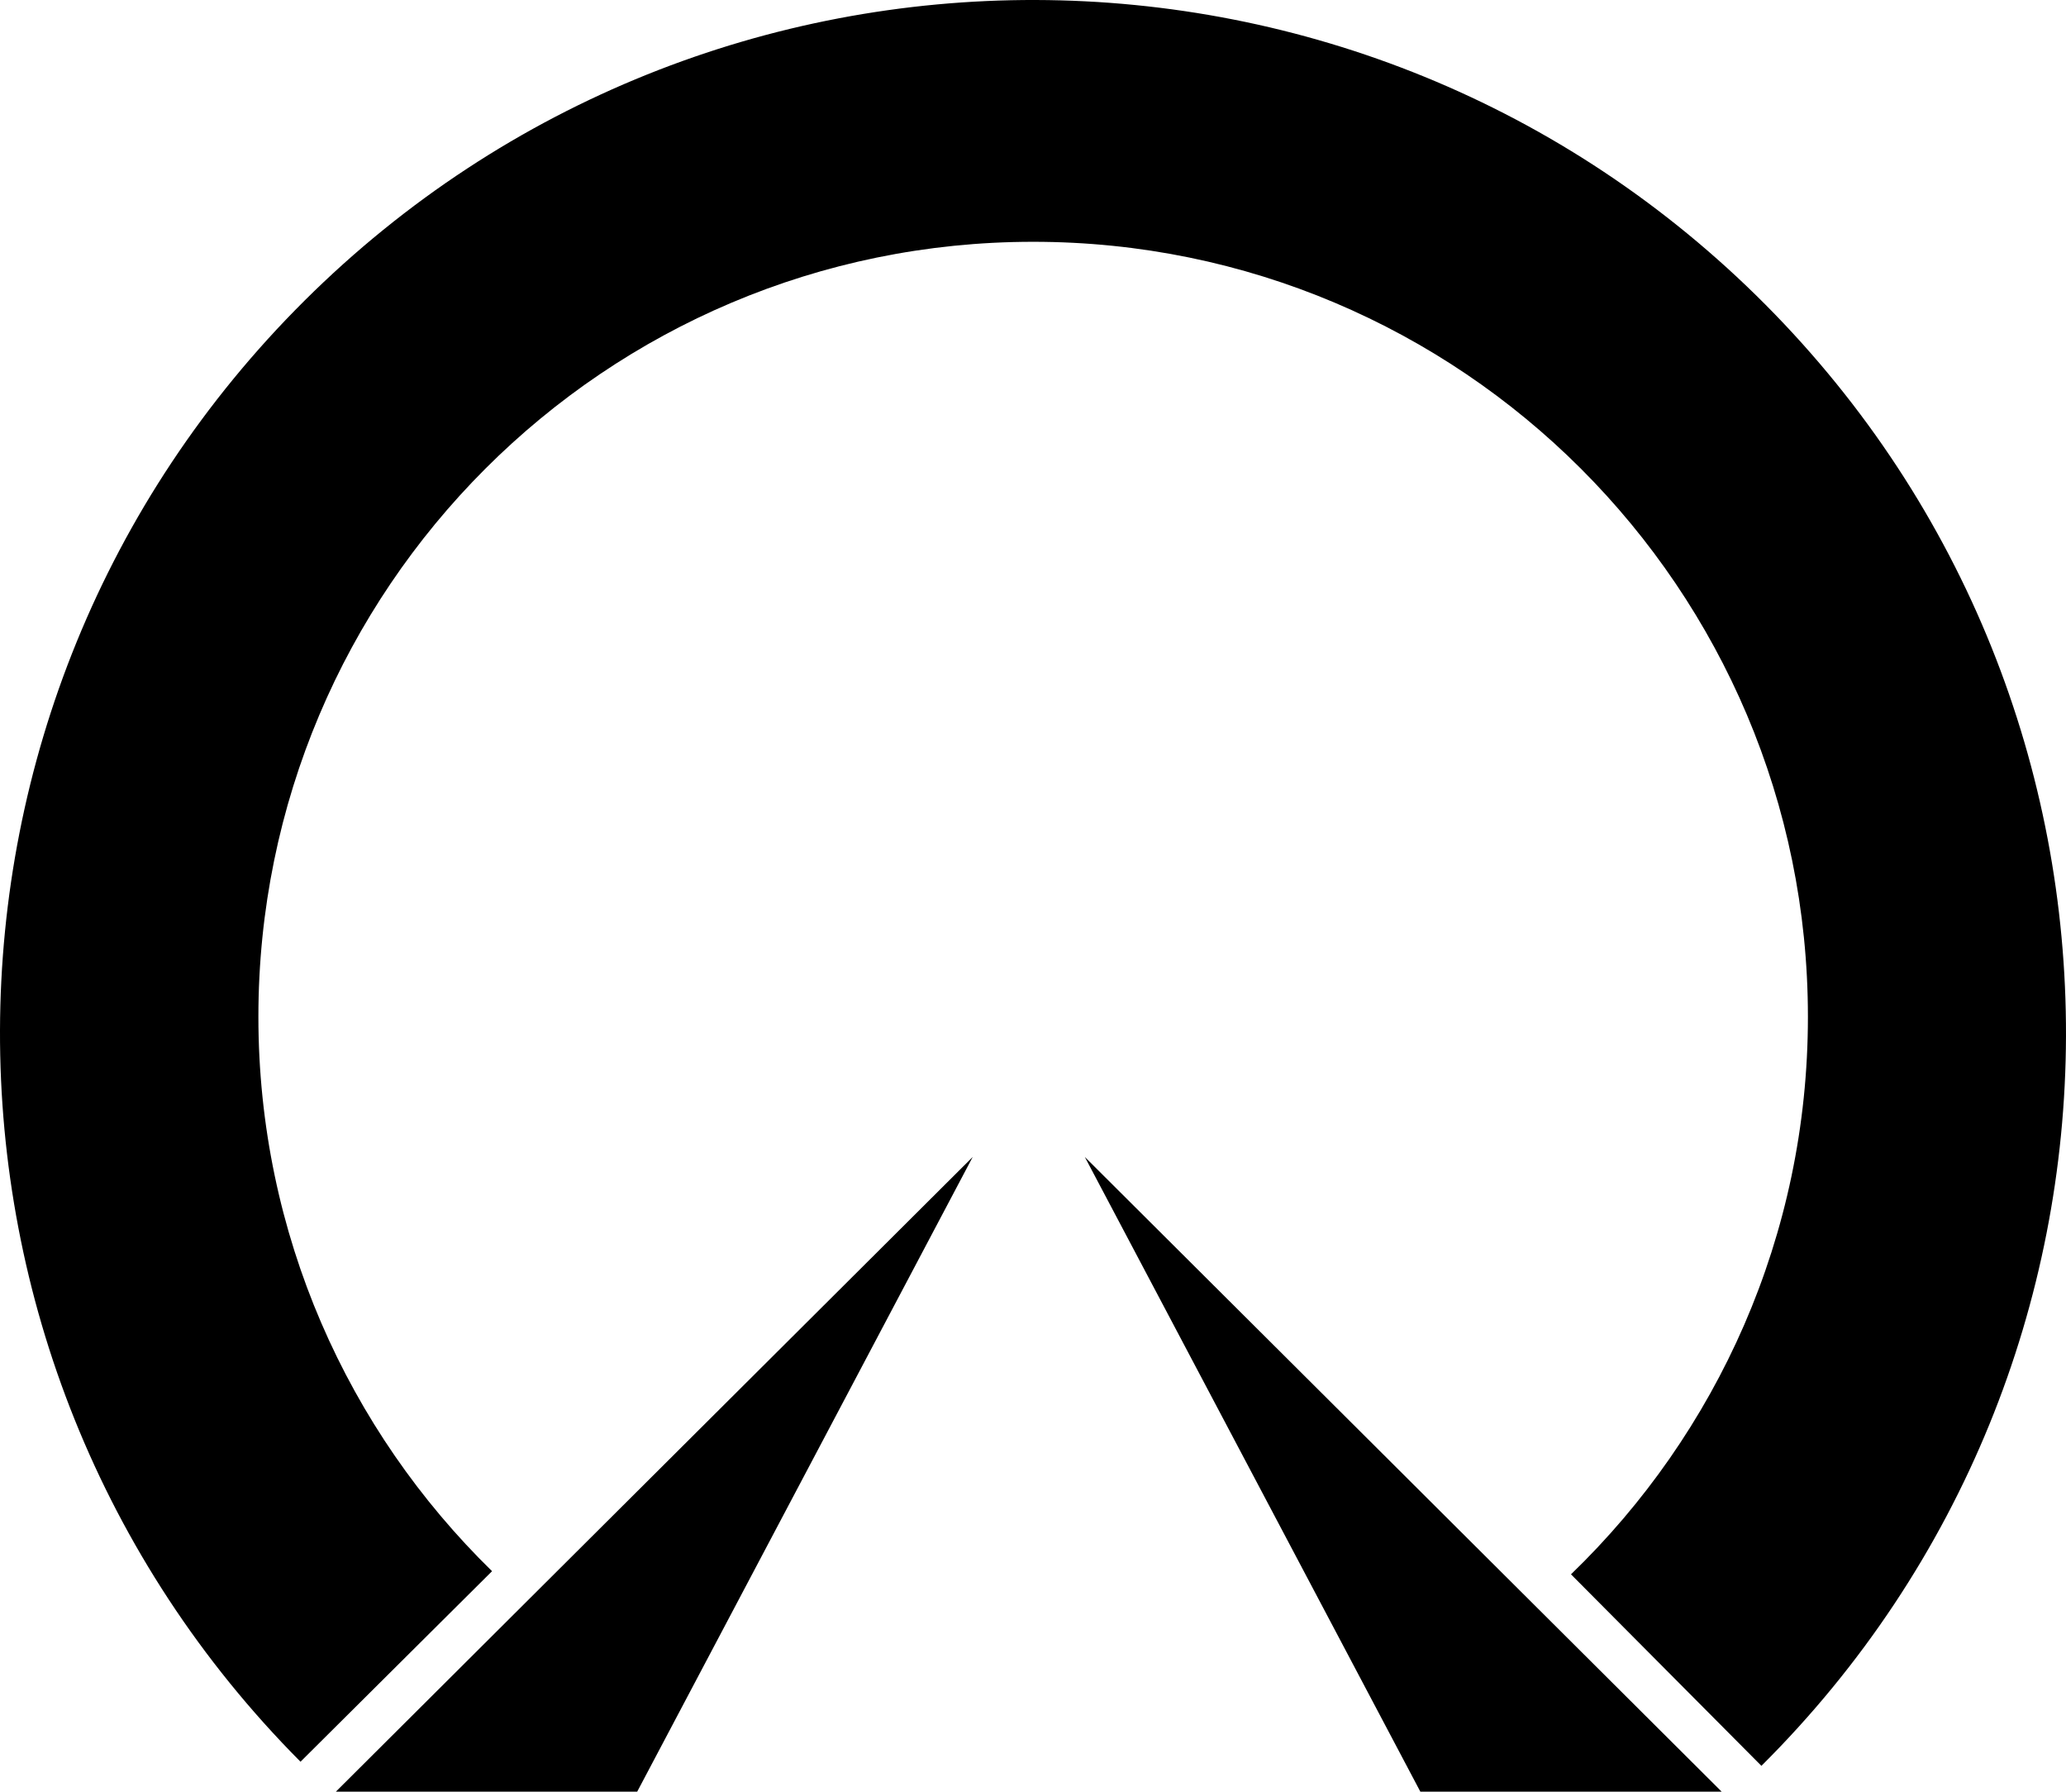 <?xml version="1.0" encoding="utf-8"?>
<!-- Generator: Adobe Illustrator 16.0.4, SVG Export Plug-In . SVG Version: 6.00 Build 0)  -->
<!DOCTYPE svg PUBLIC "-//W3C//DTD SVG 1.1//EN" "http://www.w3.org/Graphics/SVG/1.1/DTD/svg11.dtd">
<svg version="1.1"
	 id="svg2" sodipodi:version="0.32" sodipodi:docname="drawing.svg" inkscape:version="0.46" inkscape:output_extension="org.inkscape.output.svg.inkscape" xmlns:dc="http://purl.org/dc/elements/1.1/" xmlns:inkscape="http://www.inkscape.org/namespaces/inkscape" xmlns:svg="http://www.w3.org/2000/svg" xmlns:sodipodi="http://sodipodi.sourceforge.net/DTD/sodipodi-0.dtd" xmlns:cc="http://creativecommons.org/ns#" xmlns:rdf="http://www.w3.org/1999/02/22-rdf-syntax-ns#"
	 xmlns="http://www.w3.org/2000/svg" xmlns:xlink="http://www.w3.org/1999/xlink" x="0px" y="0px" width="100px" height="86.704px"
	 viewBox="0 0 100 86.704" enable-background="new 0 0 100 86.704" xml:space="preserve">
<defs>
	
	
		<inkscape:perspective  id="perspective10" inkscape:persp3d-origin="372.04724 : 350.78739 : 1" sodipodi:type="inkscape:persp3d" inkscape:vp_z="744.09448 : 526.18109 : 1" inkscape:vp_y="0 : 1000 : 0" inkscape:vp_x="0 : 526.18109 : 1">
		</inkscape:perspective>
</defs>
<sodipodi:namedview  id="base" inkscape:window-width="1920" inkscape:pageshadow="2" inkscape:window-x="-8" inkscape:window-y="-8" inkscape:window-height="1018" inkscape:current-layer="layer1" inkscape:document-units="px" inkscape:pageopacity="0.0" inkscape:cy="49.136001" inkscape:zoom="5.6568543" showgrid="false" inkscape:cx="23.509577" objecttolerance="10" pagecolor="#ffffff" guidetolerance="10" bordercolor="#666666" borderopacity="1.0" gridtolerance="10000">
	</sodipodi:namedview>
<g id="layer1" inkscape:groupmode="layer" inkscape:label="Layer 1">
	<path d="M85.454,14.744c-19.47-19.581-51.129-19.67-70.71-0.199c-19.581,19.471-19.67,51.128-0.199,70.71l9.272-9.221
		c-6.974-6.809-11.309-16.307-11.31-26.823c0-0.002,0-0.005,0-0.007c-0.002-20.71,16.785-37.501,37.497-37.503
		c20.71-0.002,37.501,16.785,37.504,37.496c0,0.002,0,0.005,0,0.007c0.001,10.597-4.401,20.161-11.468,26.982l9.217,9.268
		C104.836,65.984,104.926,34.326,85.454,14.744z"/>
	<path id="path3179" d="M16.257,86.704l30.825-30.715L30.842,86.704H16.257z"/>
	<path id="path3181" d="M83.333,86.704L52.508,55.989l16.241,30.715H83.333z"/>
</g>
</svg>
